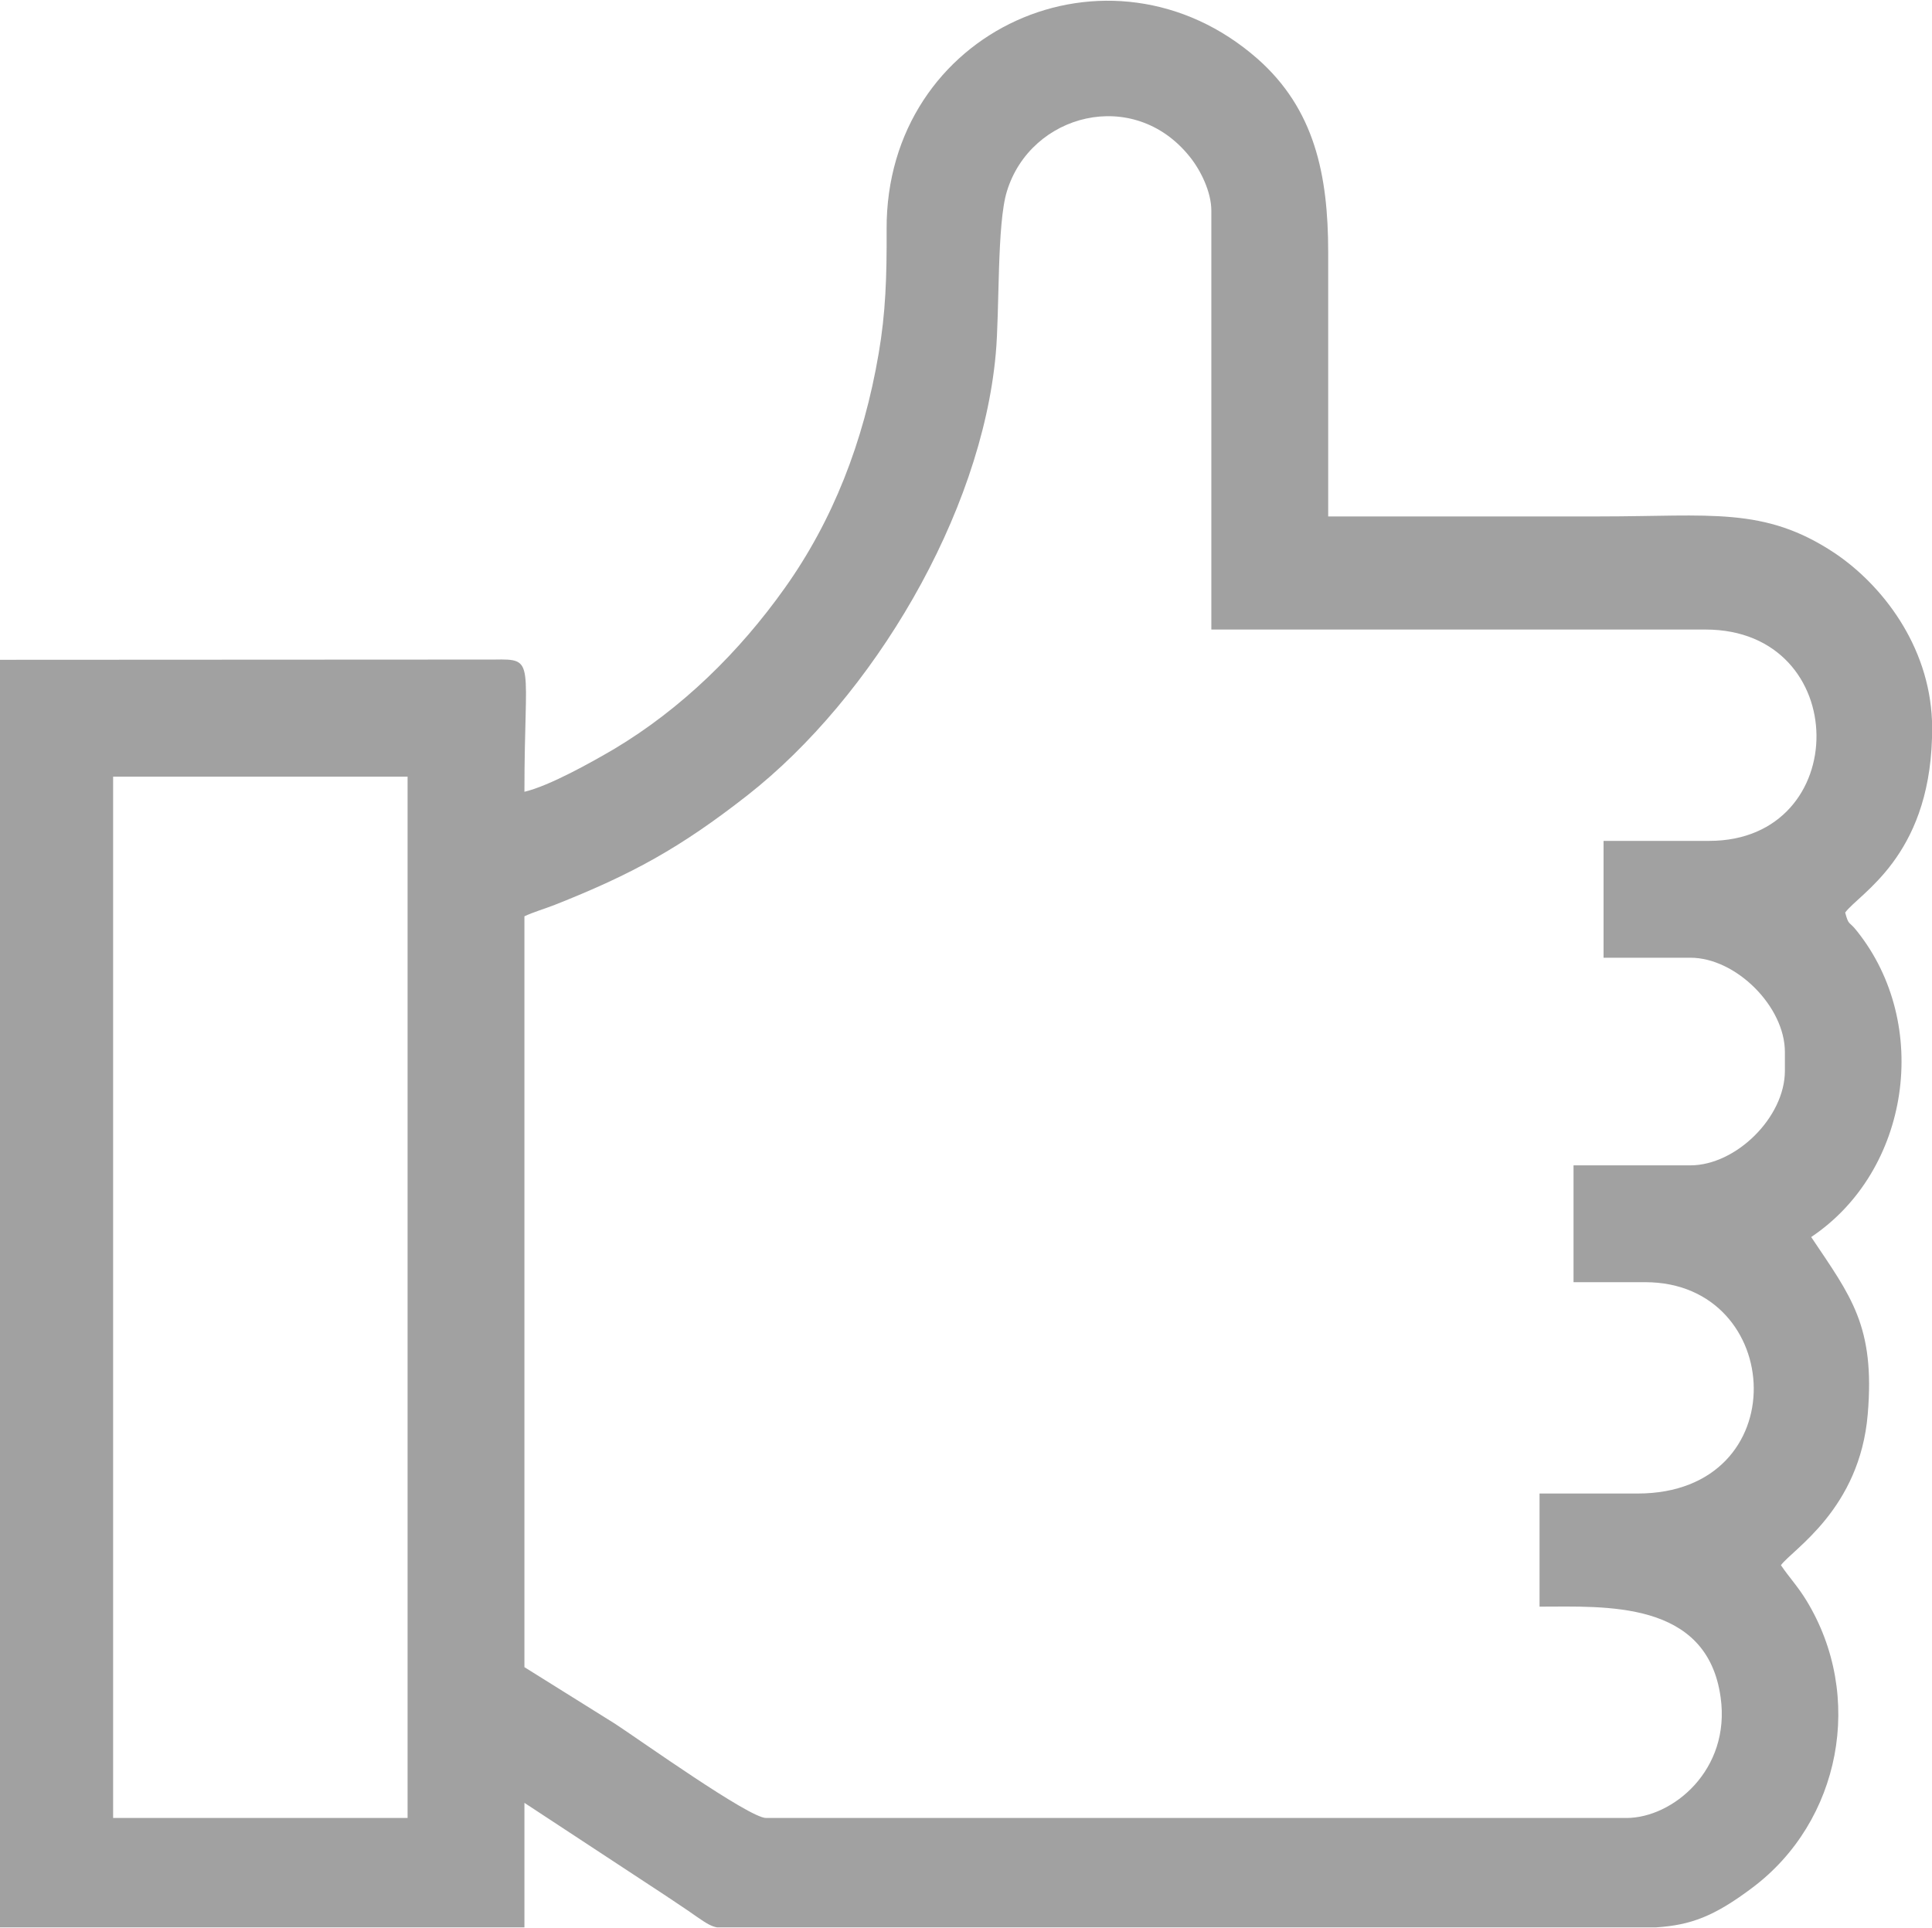 <svg xmlns="http://www.w3.org/2000/svg" xmlns:xlink="http://www.w3.org/1999/xlink" xmlns:xodm="http://www.corel.com/coreldraw/odm/2003" xml:space="preserve" width="512px" height="511px" style="shape-rendering:geometricPrecision; text-rendering:geometricPrecision; image-rendering:optimizeQuality; fill-rule:evenodd; clip-rule:evenodd" viewBox="0 0 77.88 77.67"> <defs> <style type="text/css"> .fil0 {fill:#A1A1A1} </style> </defs> <g id="Layer_x0020_1">  <path class="fil0" d="M4.56 31.28l11.87 0 0 41.98 -11.87 0 0 -41.98zm73.32 -2.25l0 0.7c-0.14,4.81 -2.94,6.26 -3.5,7.03 0.15,0.55 0.14,0.32 0.47,0.74 3.01,3.76 2.15,9.67 -1.84,12.34 1.6,2.39 2.58,3.58 2.28,7.14 -0.32,3.83 -3.03,5.45 -3.5,6.09 0.34,0.5 0.67,0.84 1.02,1.41 2.37,3.87 1.39,8.92 -2.17,11.59 -1.54,1.16 -2.49,1.51 -3.88,1.6l-3.94 0 -33.92 0c-0.22,-0.04 -0.41,-0.15 -0.8,-0.42 -0.48,-0.34 -0.87,-0.59 -1.36,-0.92l-5.6 -3.68 0 5.02 -21.14 0 0 -51.1 19.93 -0.01c1.69,-0.03 1.21,0.05 1.21,5.33 1.02,-0.24 2.72,-1.2 3.61,-1.72 2.73,-1.63 5.06,-3.92 6.89,-6.5 1.92,-2.7 3.17,-5.86 3.78,-9.45 0.28,-1.63 0.33,-3.09 0.32,-5 -0.04,-8.05 9,-12.1 14.95,-6.88 2.3,2.03 2.85,4.67 2.85,7.8 0,3.55 0,7.1 0,10.65 3.65,0 7.3,0 10.95,0 4.47,0 6.63,-0.41 9.47,1.48 1.89,1.27 3.8,3.7 3.92,6.76zm-8.98 4.84l-4.26 0 0 4.71 3.5 0c1.84,0 3.81,1.97 3.81,3.8l0 0.76c0,1.87 -1.97,3.81 -3.81,3.81l-4.71 0 0 4.71 2.89 0c5.66,0 6.11,8.52 -0.31,8.52l-3.95 0 0 4.56c2.63,0 6.76,-0.28 7.3,3.66 0.41,2.92 -1.93,4.86 -3.8,4.86l-34.68 0c-0.68,0 -5.08,-3.14 -6.09,-3.8l-3.65 -2.28 0 -30.27c0.36,-0.17 0.84,-0.31 1.22,-0.46 3.11,-1.23 5.05,-2.29 7.76,-4.41 5.07,-3.97 9.44,-11.33 10.02,-17.81 0.16,-1.76 0.04,-5.23 0.45,-6.55 0.96,-3.13 5.11,-4.22 7.37,-1.39 0.43,0.53 0.87,1.41 0.87,2.17l0 16.89 19.92 0c5.93,0 5.95,8.52 0.15,8.52z"></path> </g> </svg>